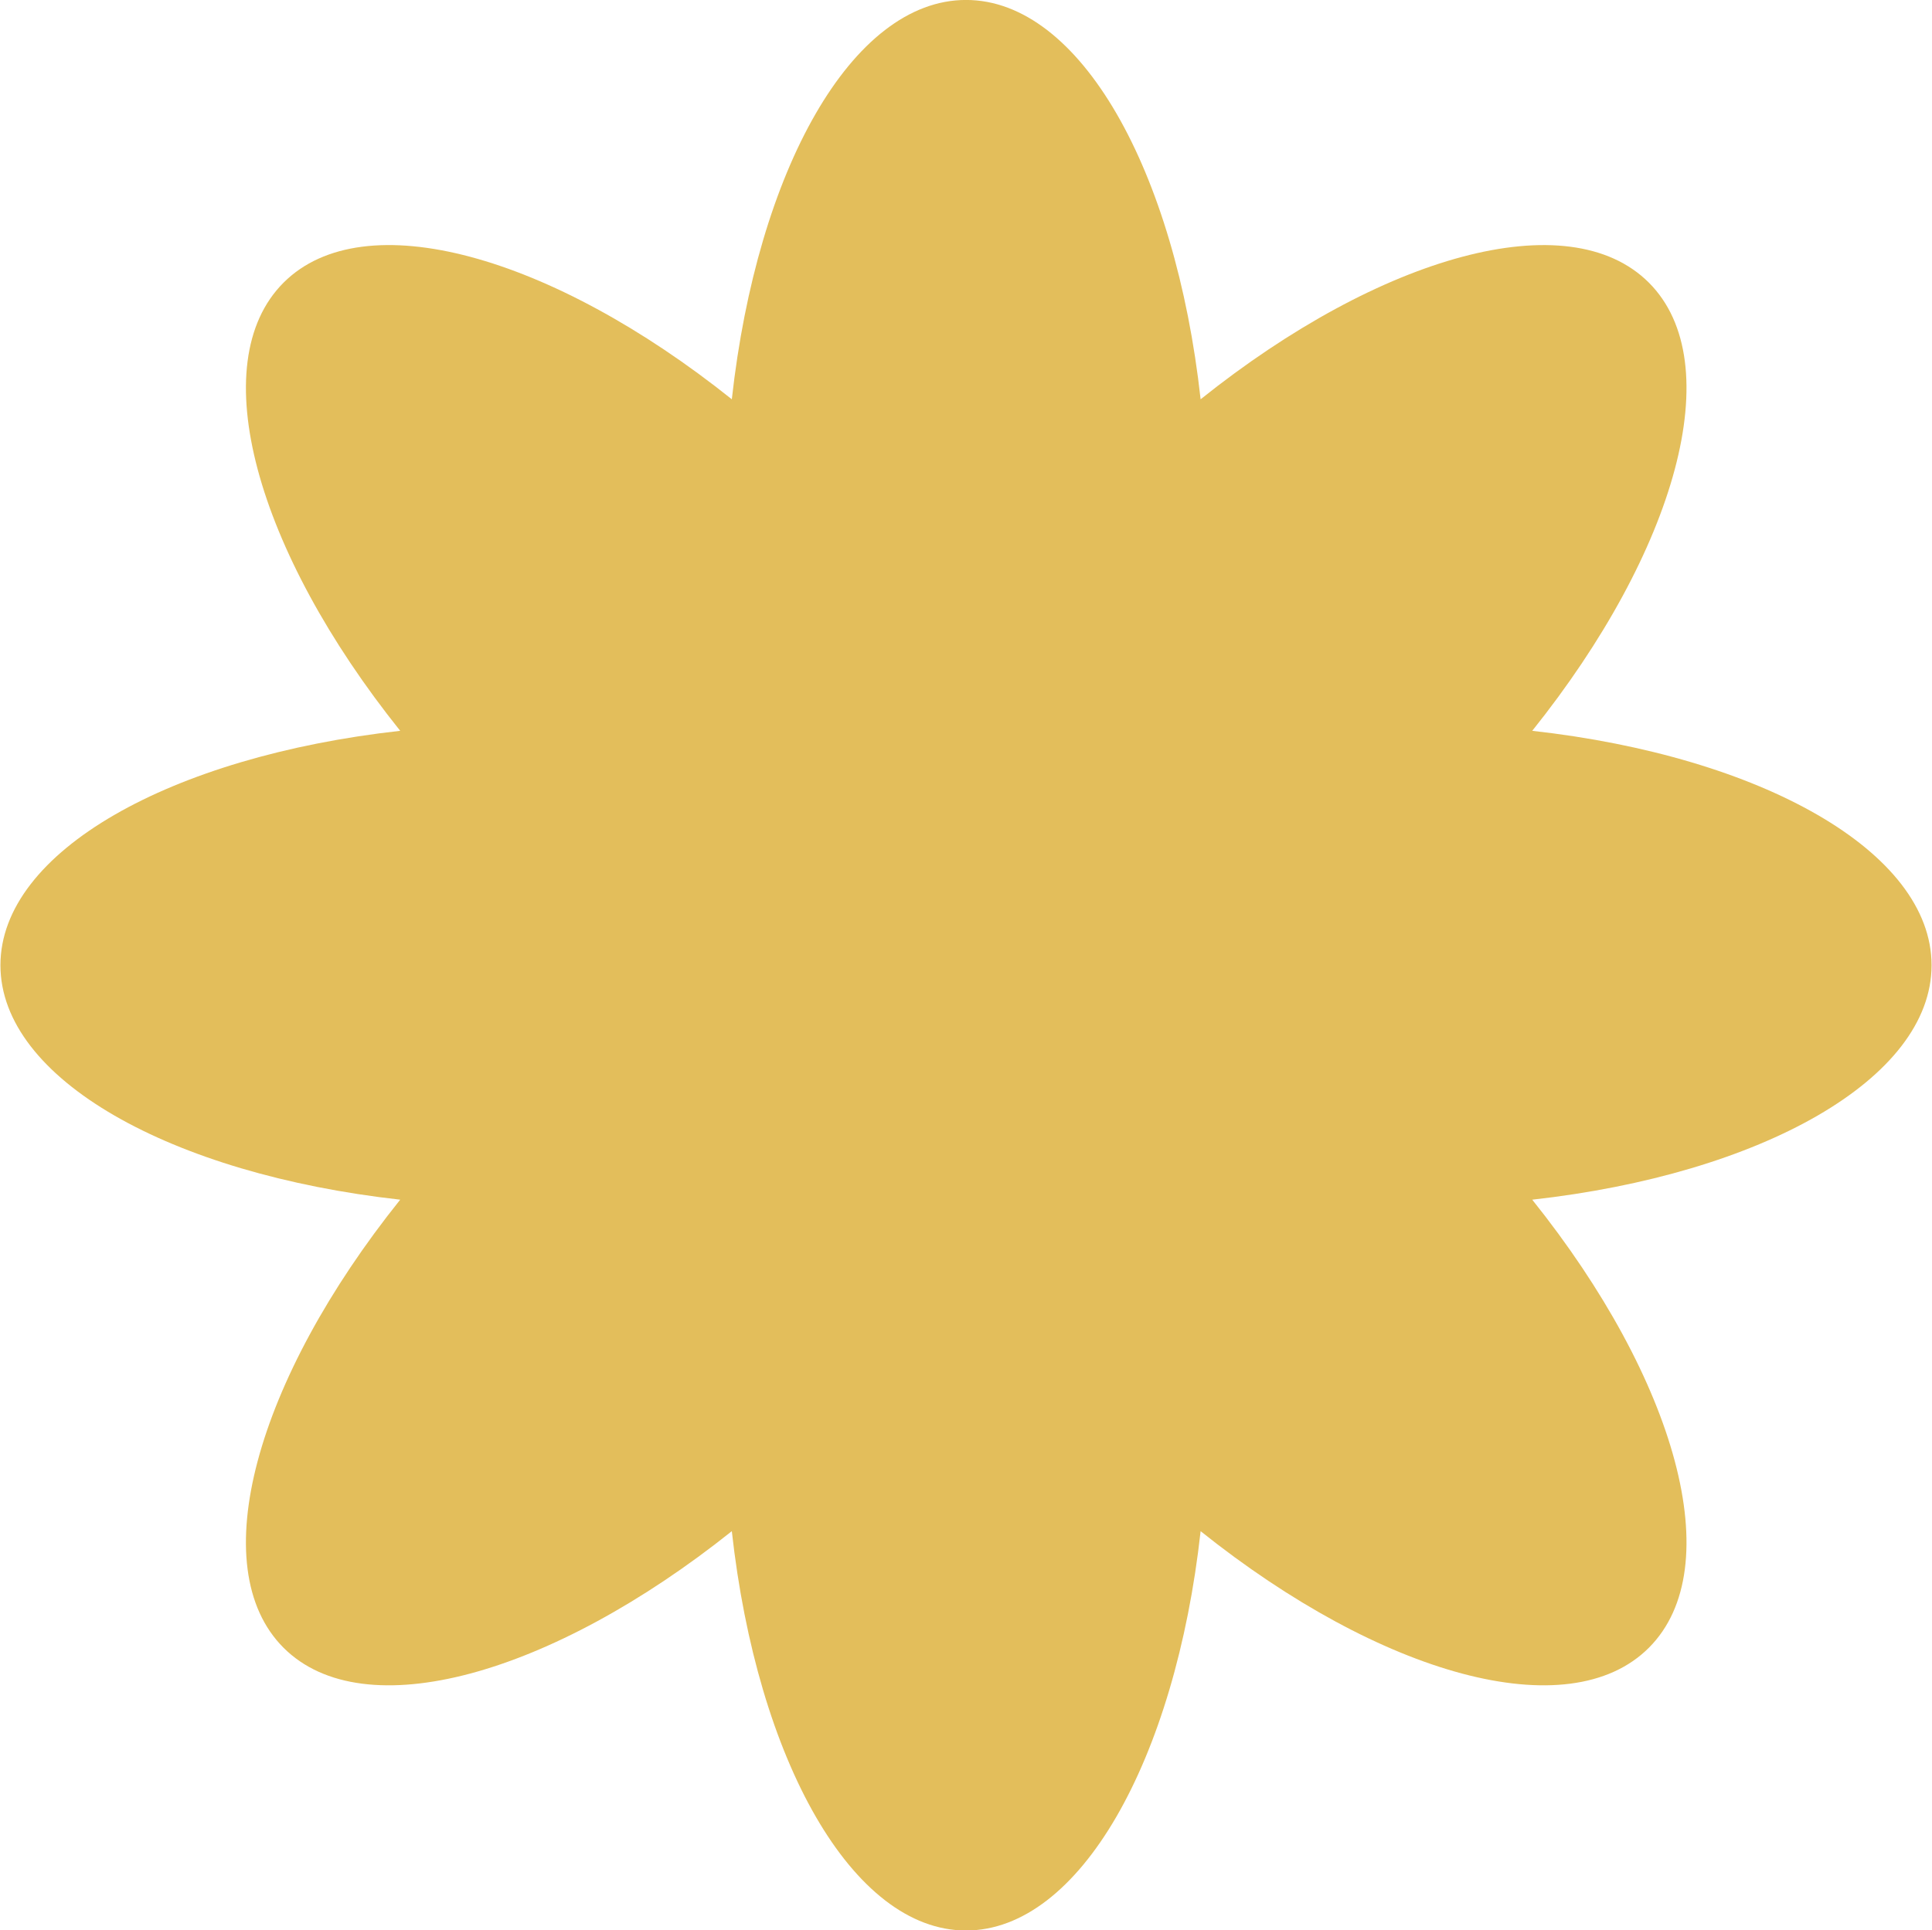 <svg xmlns="http://www.w3.org/2000/svg" width="44.22" height="44.187" viewBox="0 0 44.22 44.187">
  <defs>
    <style>
      .cls-1 {
        fill: #e3be5b;
        fill-rule: evenodd;
      }
    </style>
  </defs>
  <path id="deco10.svg" class="cls-1" d="M9926.77,630.316c0-2.6-3.9-4.782-9.14-5.366,3.3-4.123,4.51-8.42,2.67-10.26s-6.14-.626-10.26,2.67c-0.58-5.246-2.76-9.142-5.37-9.142s-4.78,3.9-5.36,9.142c-4.13-3.3-8.42-4.509-10.26-2.67s-0.63,6.137,2.67,10.26c-5.25.584-9.15,2.764-9.15,5.366s3.9,4.782,9.15,5.368c-3.3,4.121-4.51,8.418-2.67,10.258s6.13,0.626,10.26-2.669c0.58,5.244,2.76,9.142,5.36,9.142s4.79-3.9,5.37-9.142c4.12,3.295,8.42,4.509,10.26,2.669s0.63-6.137-2.67-10.258C9922.87,635.1,9926.77,632.918,9926.77,630.316Z" transform="translate(-9882.56 -608.219)"/>
</svg>
